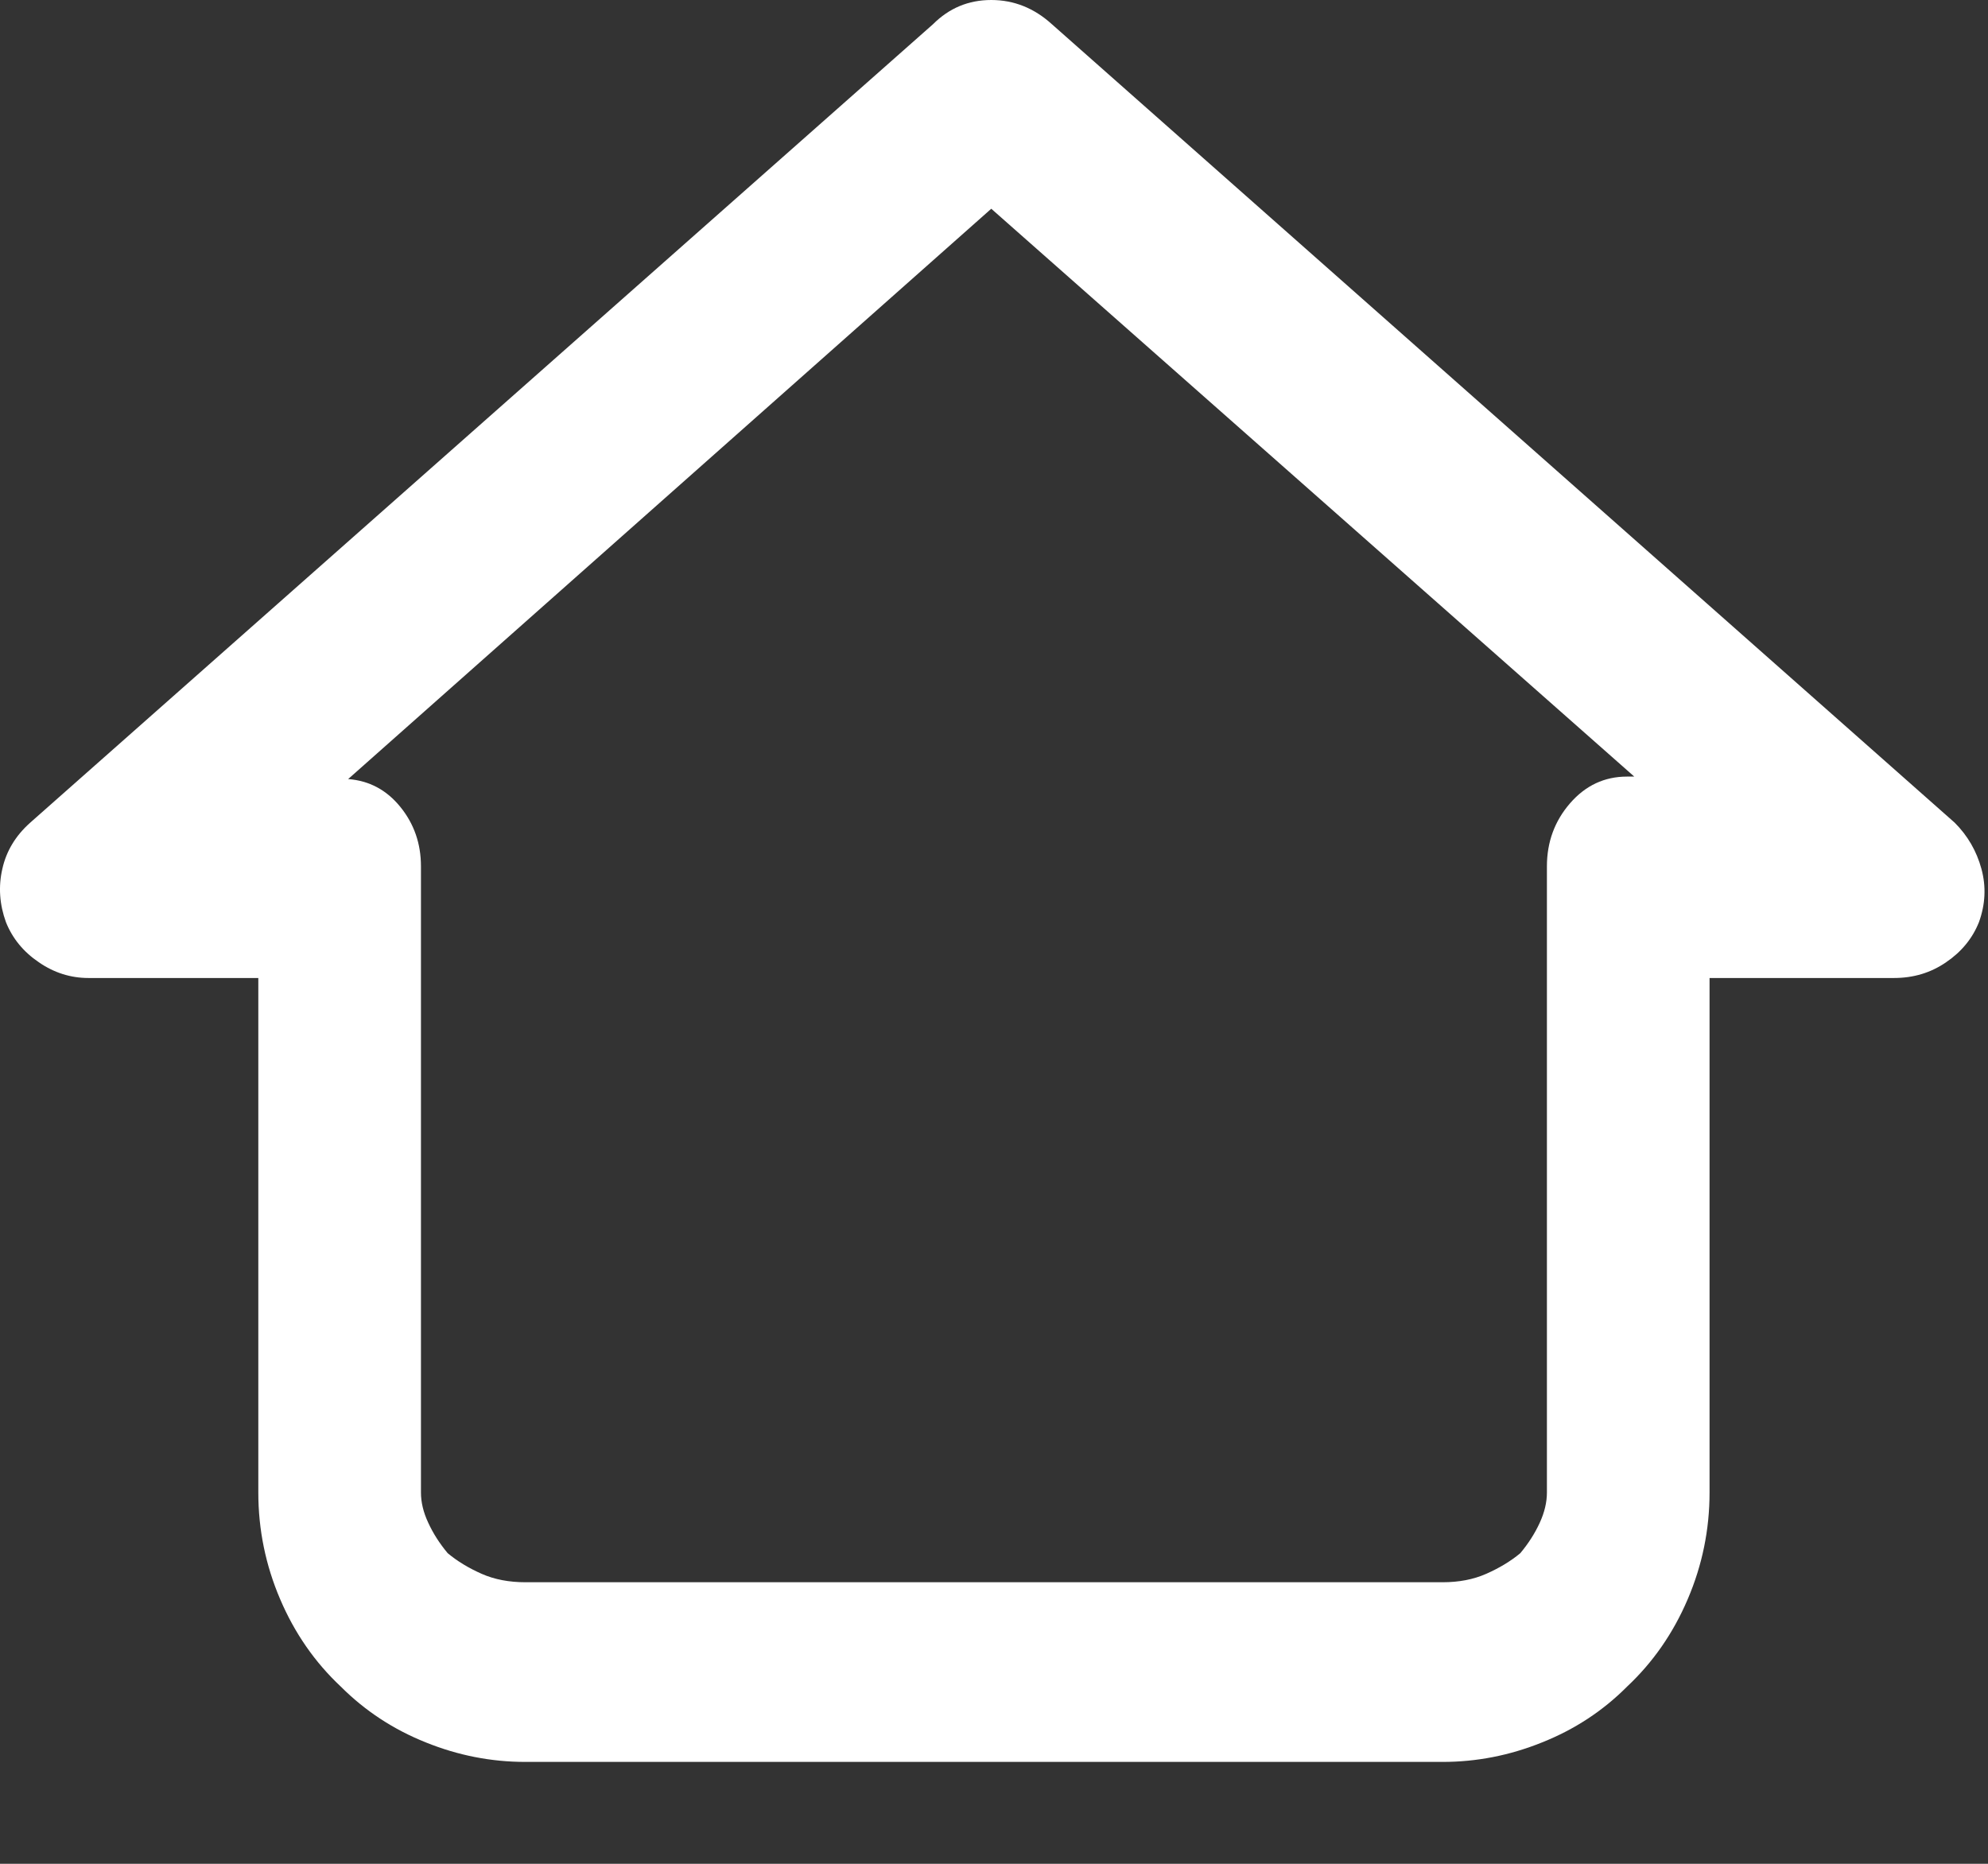 <svg width="16" height="15" viewBox="0 0 16 15" fill="none" xmlns="http://www.w3.org/2000/svg">
<rect x="0" y="0" width="16" height="15" fill="#333333" stroke="none"/>
<path d="M8.466 0.195L15.732 6.621C15.836 6.725 15.908 6.849 15.947 6.992C15.986 7.135 15.979 7.279 15.927 7.422C15.875 7.552 15.787 7.66 15.663 7.744C15.54 7.829 15.4 7.871 15.243 7.871H13.759V12.012C13.759 12.311 13.7 12.598 13.583 12.871C13.466 13.145 13.303 13.379 13.095 13.574C12.9 13.77 12.672 13.919 12.411 14.023C12.151 14.128 11.884 14.18 11.611 14.18H4.228C3.954 14.18 3.687 14.128 3.427 14.023C3.167 13.919 2.939 13.77 2.743 13.574C2.535 13.379 2.372 13.145 2.255 12.871C2.138 12.598 2.079 12.311 2.079 12.012V7.871H0.712C0.569 7.871 0.435 7.829 0.312 7.744C0.188 7.66 0.1 7.552 0.048 7.422C-0.004 7.279 -0.014 7.135 0.019 6.992C0.051 6.849 0.126 6.725 0.243 6.621L7.509 0.195C7.639 0.065 7.795 0 7.978 0C8.16 0 8.323 0.065 8.466 0.195ZM13.153 6.25L7.978 1.68L2.802 6.27C2.971 6.283 3.111 6.357 3.222 6.494C3.333 6.631 3.388 6.79 3.388 6.973V12.012C3.388 12.09 3.407 12.171 3.447 12.256C3.486 12.341 3.538 12.422 3.603 12.5C3.681 12.565 3.772 12.62 3.876 12.666C3.98 12.712 4.098 12.734 4.228 12.734H11.611C11.741 12.734 11.858 12.712 11.962 12.666C12.066 12.62 12.158 12.565 12.236 12.5C12.301 12.422 12.353 12.341 12.392 12.256C12.431 12.171 12.45 12.09 12.45 12.012V6.973C12.45 6.777 12.512 6.608 12.636 6.465C12.76 6.322 12.913 6.25 13.095 6.25C13.108 6.25 13.118 6.25 13.124 6.25C13.131 6.25 13.14 6.25 13.153 6.25Z" fill="white"/>
</svg>
